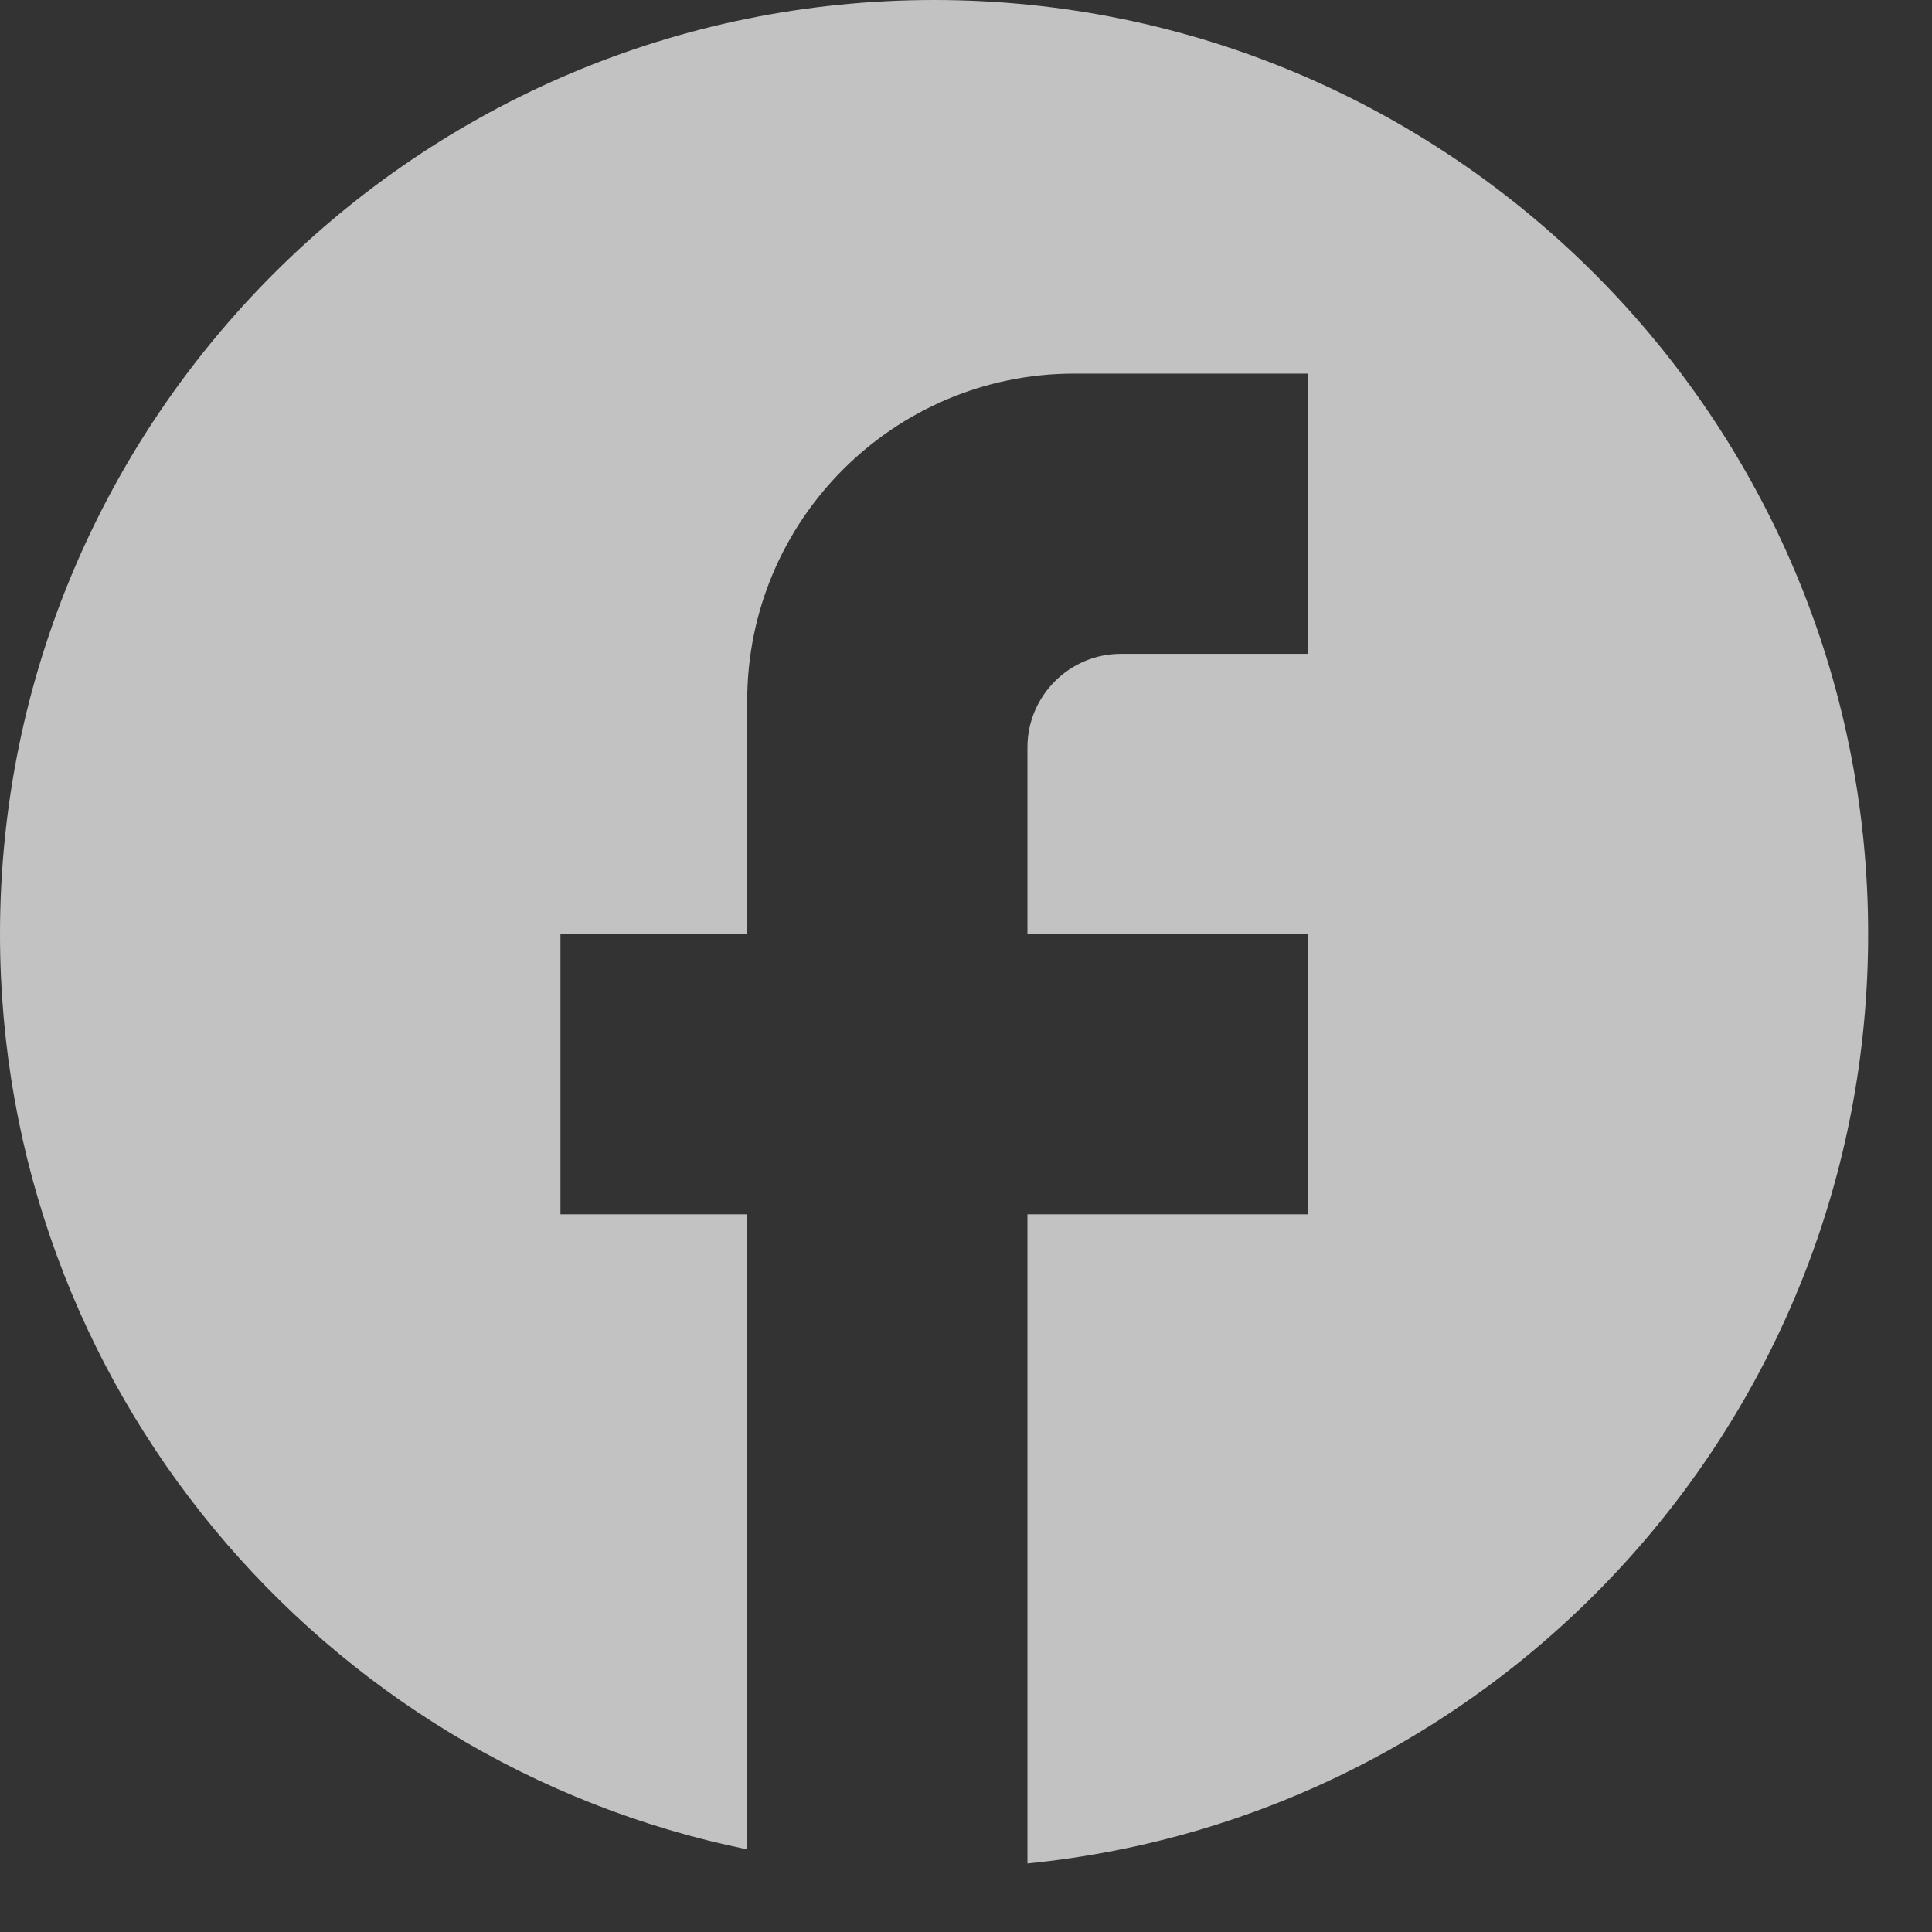 <svg width="21" height="21" viewBox="0 0 21 21" fill="none" xmlns="http://www.w3.org/2000/svg">
<rect x="0" y="0" width="21" height="21" fill="#333333" stroke="none"/>
<path id="Vector" opacity="0.7" d="M20.306 10.153C20.306 4.548 15.757 0 10.153 0C4.548 0 0 4.548 0 10.153C0 15.067 3.493 19.158 8.122 20.102V13.199H6.092V10.153H8.122V7.615C8.122 5.655 9.716 4.061 11.676 4.061H14.214V7.107H12.183C11.625 7.107 11.168 7.564 11.168 8.122V10.153H14.214V13.199H11.168V20.255C16.295 19.747 20.306 15.422 20.306 10.153Z" fill="white"/>
</svg>

